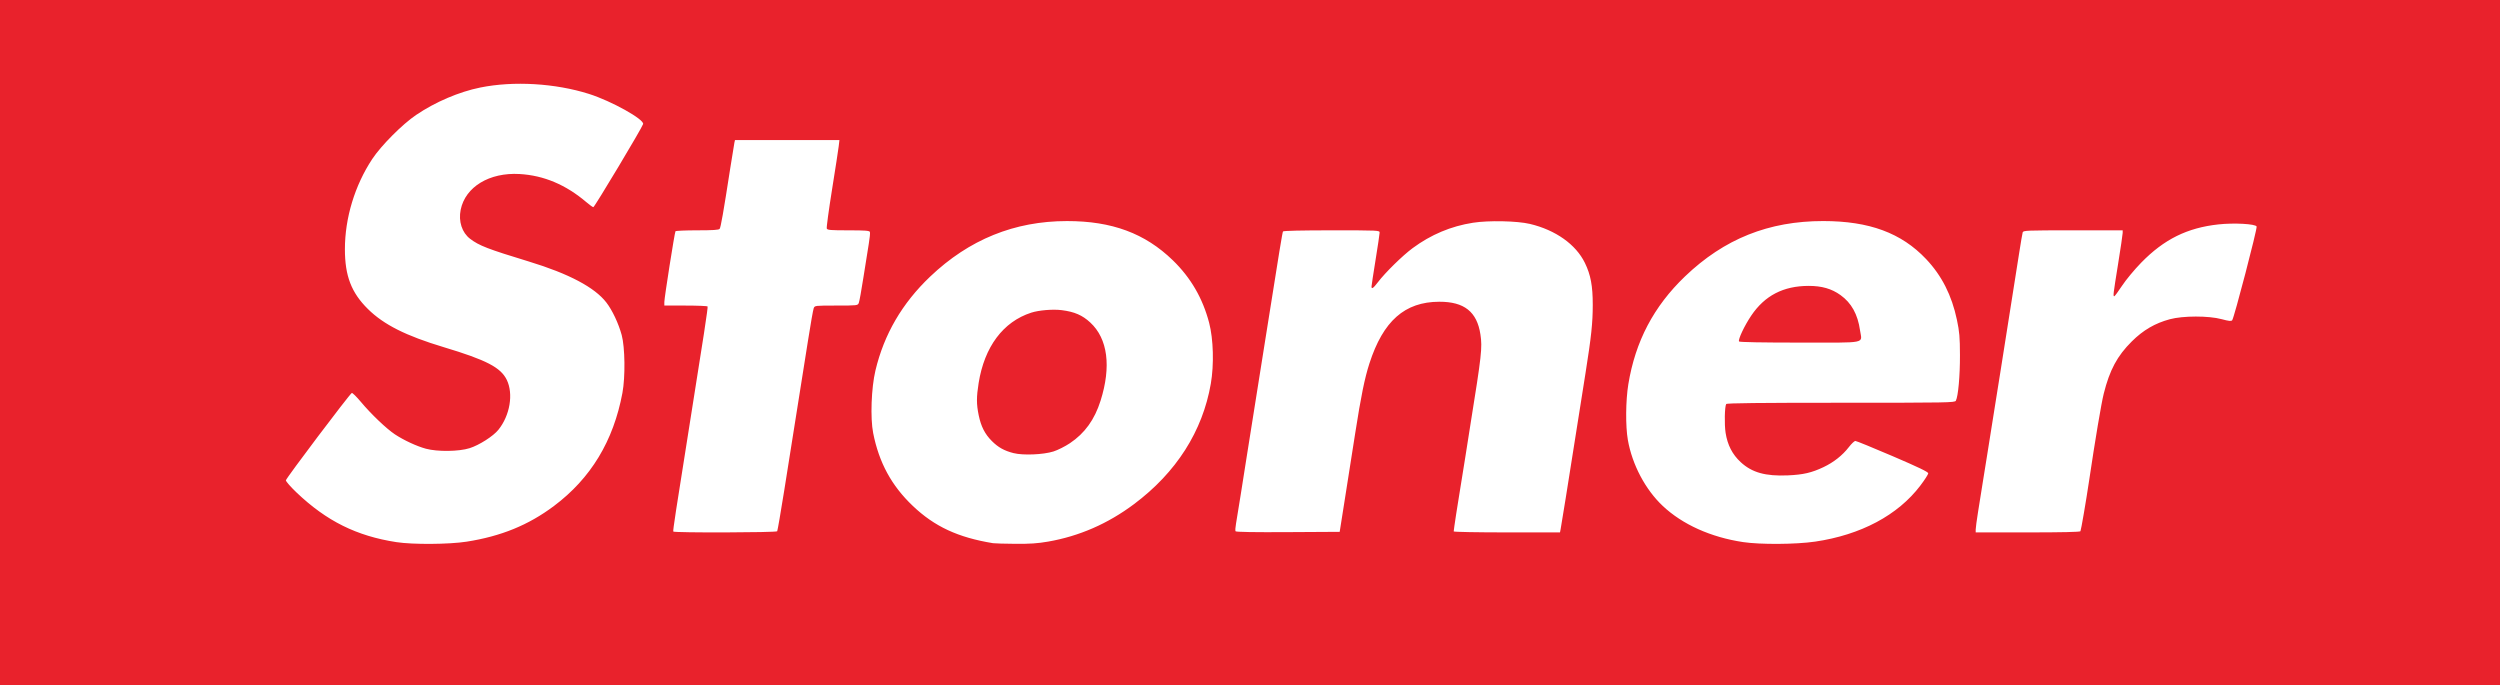 <svg xmlns="http://www.w3.org/2000/svg" id="svg5" version="1.1" viewBox="0 0 285.75 78.317" height="78.317mm" width="285.75mm">
  
  <defs id="defs2">
    <mask id="mask323" maskUnits="userSpaceOnUse">
      <rect y="94.013" x="-38.41" height="76.2" width="254" id="rect325" style="opacity:0.9;fill:#ffffff;stroke-width:1.446;stroke-linecap:round;stroke-linejoin:round;stroke-opacity:0.891;paint-order:markers stroke fill"></rect>
    </mask>
  </defs>
  <g transform="translate(57.566,-193.395)" id="layer1">
    <g id="g5303">
      <rect y="193.395" x="-57.566" height="78.317" width="285.75" id="rect5197" style="opacity:1;fill:#ffffff;stroke-width:1.55;stroke-linecap:round;stroke-linejoin:round;stroke-opacity:0.891;paint-order:markers stroke fill"></rect>
      <path id="path467" d="m -57.566,232.553 v -39.158 h 142.875 142.875 v 39.158 39.158 h -142.875 -142.875 z m 53.314,22.758 c 3.952,-0.617 7.085,-1.895 10.001,-4.081 4.217,-3.161 6.8,-7.424 7.828,-12.922 0.34,-1.819 0.298,-5.222 -0.082,-6.615 -0.364,-1.336 -1.074,-2.842 -1.758,-3.727 -1.33,-1.724 -4.289,-3.289 -8.846,-4.678 -4.713,-1.436 -5.698,-1.817 -6.725,-2.6 -0.927,-0.707 -1.345,-1.992 -1.077,-3.315 0.53,-2.62 3.287,-4.291 6.744,-4.087 2.768,0.163 5.275,1.221 7.621,3.215 0.372,0.316 0.731,0.574 0.798,0.574 0.137,0 5.585,-9.095 5.691,-9.501 0.14,-0.536 -3.63,-2.635 -6.189,-3.445 -3.853,-1.22 -8.623,-1.501 -12.419,-0.731 -2.442,0.496 -5.134,1.646 -7.342,3.138 -1.567,1.059 -4,3.503 -5.014,5.038 -1.993,3.016 -3.122,6.741 -3.122,10.301 0,3.057 0.737,4.972 2.632,6.842 1.814,1.79 4.338,3.059 8.679,4.364 4.861,1.461 6.506,2.316 7.194,3.74 0.773,1.599 0.36,4.054 -0.958,5.694 -0.592,0.737 -2.196,1.761 -3.302,2.109 -1.228,0.386 -3.665,0.415 -4.984,0.06 -1.042,-0.281 -2.517,-0.964 -3.542,-1.641 -0.966,-0.638 -2.717,-2.307 -3.894,-3.713 -0.504,-0.602 -0.972,-1.06 -1.039,-1.018 -0.297,0.184 -7.532,9.773 -7.532,9.983 0,0.129 0.551,0.758 1.224,1.399 3.425,3.259 6.858,4.965 11.41,5.667 1.865,0.288 6,0.261 8.004,-0.051 z m 66.473,-0.009 c 3.568,-0.62 6.83,-2.041 9.828,-4.283 4.836,-3.615 7.841,-8.328 8.782,-13.77 0.376,-2.178 0.296,-5.092 -0.191,-6.955 -0.734,-2.805 -2.098,-5.154 -4.149,-7.145 -3.183,-3.088 -6.96,-4.489 -12.101,-4.486 -5.997,0.002 -11.182,2.107 -15.637,6.346 -3.205,3.05 -5.272,6.597 -6.256,10.737 -0.473,1.99 -0.598,5.432 -0.259,7.146 0.669,3.385 2.101,6.019 4.529,8.327 2.484,2.362 5.167,3.609 9.172,4.263 0.182,0.03 1.32,0.062 2.529,0.072 1.681,0.014 2.564,-0.045 3.751,-0.252 z m -3.931,-10.114 c -1.071,-0.272 -1.759,-0.655 -2.489,-1.385 -0.796,-0.796 -1.237,-1.662 -1.503,-2.951 -0.261,-1.263 -0.262,-2.071 -0.007,-3.669 0.665,-4.155 2.799,-7.011 6.016,-8.051 0.875,-0.283 2.475,-0.414 3.485,-0.286 1.459,0.185 2.356,0.574 3.266,1.417 1.992,1.844 2.408,5.022 1.171,8.933 -0.686,2.168 -1.807,3.723 -3.501,4.856 -0.546,0.365 -1.392,0.791 -1.88,0.945 -1.162,0.368 -3.477,0.464 -4.557,0.19 z m 91.598,10.117 c 5.242,-0.77 9.472,-3.021 12.044,-6.41 0.495,-0.652 0.9,-1.283 0.9,-1.401 0,-0.156 -1.12,-0.695 -4.068,-1.959 -2.237,-0.959 -4.157,-1.743 -4.266,-1.741 -0.109,0.002 -0.448,0.327 -0.753,0.722 -0.717,0.929 -1.727,1.724 -2.885,2.273 -1.352,0.641 -2.321,0.865 -4.072,0.941 -2.563,0.112 -4.105,-0.321 -5.392,-1.512 -0.956,-0.885 -1.508,-1.959 -1.726,-3.356 -0.15,-0.964 -0.107,-3.001 0.07,-3.287 0.064,-0.103 3.833,-0.145 13.108,-0.145 12.263,0 13.025,-0.013 13.141,-0.232 0.265,-0.501 0.477,-2.846 0.469,-5.192 -0.007,-2.095 -0.057,-2.678 -0.345,-4.048 -0.591,-2.808 -1.732,-5.057 -3.526,-6.953 -2.827,-2.986 -6.495,-4.341 -11.755,-4.343 -6.234,-0.002 -11.32,2.034 -15.801,6.327 -3.575,3.425 -5.676,7.423 -6.478,12.326 -0.305,1.866 -0.33,4.793 -0.054,6.366 0.495,2.824 2.002,5.674 3.99,7.544 2.25,2.117 5.493,3.577 9.178,4.131 1.964,0.295 6.033,0.27 8.222,-0.052 z m -8.682,-22.88 c -0.132,-0.213 0.615,-1.798 1.39,-2.948 1.547,-2.297 3.674,-3.4 6.564,-3.404 1.503,-0.002 2.625,0.32 3.638,1.046 1.254,0.898 1.977,2.201 2.237,4.03 0.221,1.561 0.988,1.405 -6.887,1.405 -4.263,0 -6.892,-0.048 -6.941,-0.128 z M 31.267,254.118 c 0.045,-0.072 0.407,-2.171 0.805,-4.663 1.178,-7.377 2.139,-13.434 2.712,-17.1 0.296,-1.892 0.592,-3.574 0.658,-3.737 0.118,-0.294 0.153,-0.298 2.573,-0.298 2.418,0 2.455,-0.004 2.579,-0.298 0.069,-0.164 0.309,-1.488 0.533,-2.943 0.224,-1.455 0.498,-3.172 0.608,-3.816 0.11,-0.644 0.169,-1.254 0.129,-1.356 -0.058,-0.15 -0.532,-0.186 -2.461,-0.186 -2.043,0 -2.401,-0.03 -2.469,-0.206 -0.044,-0.114 0.228,-2.123 0.603,-4.465 0.375,-2.342 0.719,-4.571 0.763,-4.953 l 0.081,-0.695 h -5.969 -5.969 l -0.067,0.298 c -0.037,0.164 -0.247,1.459 -0.467,2.877 -0.791,5.104 -1.091,6.816 -1.222,6.978 -0.098,0.121 -0.778,0.165 -2.557,0.165 -1.333,0 -2.453,0.049 -2.49,0.108 -0.1,0.162 -1.272,7.606 -1.272,8.08 v 0.412 h 2.44 c 1.342,0 2.469,0.047 2.504,0.104 0.06,0.097 -0.452,3.445 -2.166,14.183 -1.433,8.971 -1.809,11.446 -1.757,11.542 0.084,0.154 11.782,0.123 11.878,-0.032 z m 64.91,-3.838 c 0.339,-2.146 0.863,-5.48 1.164,-7.408 0.656,-4.199 1.075,-6.253 1.619,-7.938 1.57,-4.858 4.035,-7.036 7.978,-7.05 2.862,-0.01 4.319,1.147 4.71,3.743 0.227,1.508 0.134,2.346 -1.137,10.253 -0.105,0.655 -0.372,2.351 -0.593,3.77 -0.221,1.419 -0.489,3.086 -0.596,3.704 -0.222,1.28 -0.73,4.611 -0.73,4.782 0,0.062 2.734,0.113 6.075,0.113 h 6.075 l 0.072,-0.364 c 0.105,-0.532 0.716,-4.355 2.267,-14.188 0.109,-0.691 0.373,-2.358 0.586,-3.704 0.655,-4.133 0.819,-5.676 0.82,-7.739 0.002,-2.183 -0.234,-3.446 -0.897,-4.807 -1.031,-2.115 -3.35,-3.76 -6.283,-4.458 -1.46,-0.347 -4.72,-0.415 -6.506,-0.135 -2.527,0.396 -4.806,1.355 -6.901,2.902 -1.153,0.851 -3.13,2.791 -3.968,3.892 -0.533,0.701 -0.733,0.837 -0.733,0.498 0,-0.104 0.208,-1.473 0.463,-3.042 0.255,-1.569 0.463,-2.972 0.463,-3.118 0,-0.261 -0.085,-0.265 -5.482,-0.265 -3.381,0 -5.513,0.049 -5.561,0.128 -0.071,0.115 -0.389,2.056 -1.982,12.109 -1.071,6.761 -1.944,12.256 -2.186,13.758 -0.141,0.873 -0.436,2.748 -0.657,4.167 -0.221,1.419 -0.465,2.923 -0.542,3.342 -0.077,0.419 -0.103,0.822 -0.058,0.894 0.053,0.086 2.159,0.12 5.993,0.098 l 5.911,-0.034 z m 84.052,3.835 c 0.072,-0.117 0.647,-3.468 0.986,-5.753 0.69,-4.647 1.396,-8.85 1.675,-9.965 0.678,-2.714 1.544,-4.326 3.212,-5.98 1.302,-1.291 2.642,-2.073 4.341,-2.533 1.498,-0.406 4.437,-0.41 5.925,-0.008 0.824,0.222 1.091,0.25 1.204,0.125 0.214,-0.235 2.885,-10.479 2.794,-10.715 -0.115,-0.3 -2.568,-0.436 -4.36,-0.242 -3.571,0.387 -6.225,1.701 -8.833,4.374 -0.771,0.79 -1.742,1.96 -2.183,2.629 -0.437,0.663 -0.838,1.208 -0.893,1.21 -0.154,0.006 -0.134,-0.159 0.429,-3.658 0.291,-1.806 0.529,-3.417 0.529,-3.58 l 0.001,-0.298 h -5.68 c -5.294,0 -5.684,0.016 -5.75,0.232 -0.039,0.127 -0.219,1.184 -0.4,2.348 -0.683,4.383 -2.061,13.112 -2.13,13.494 -0.039,0.218 -0.339,2.094 -0.665,4.167 -0.326,2.074 -0.71,4.485 -0.852,5.358 -0.142,0.873 -0.377,2.332 -0.521,3.241 -0.144,0.91 -0.384,2.414 -0.533,3.343 -0.149,0.929 -0.27,1.837 -0.27,2.017 v 0.328 h 5.945 c 3.869,0 5.974,-0.047 6.028,-0.134 z" style="fill:#e9222c;stroke-width:0.132"></path>
    </g>
  </g>
</svg>

